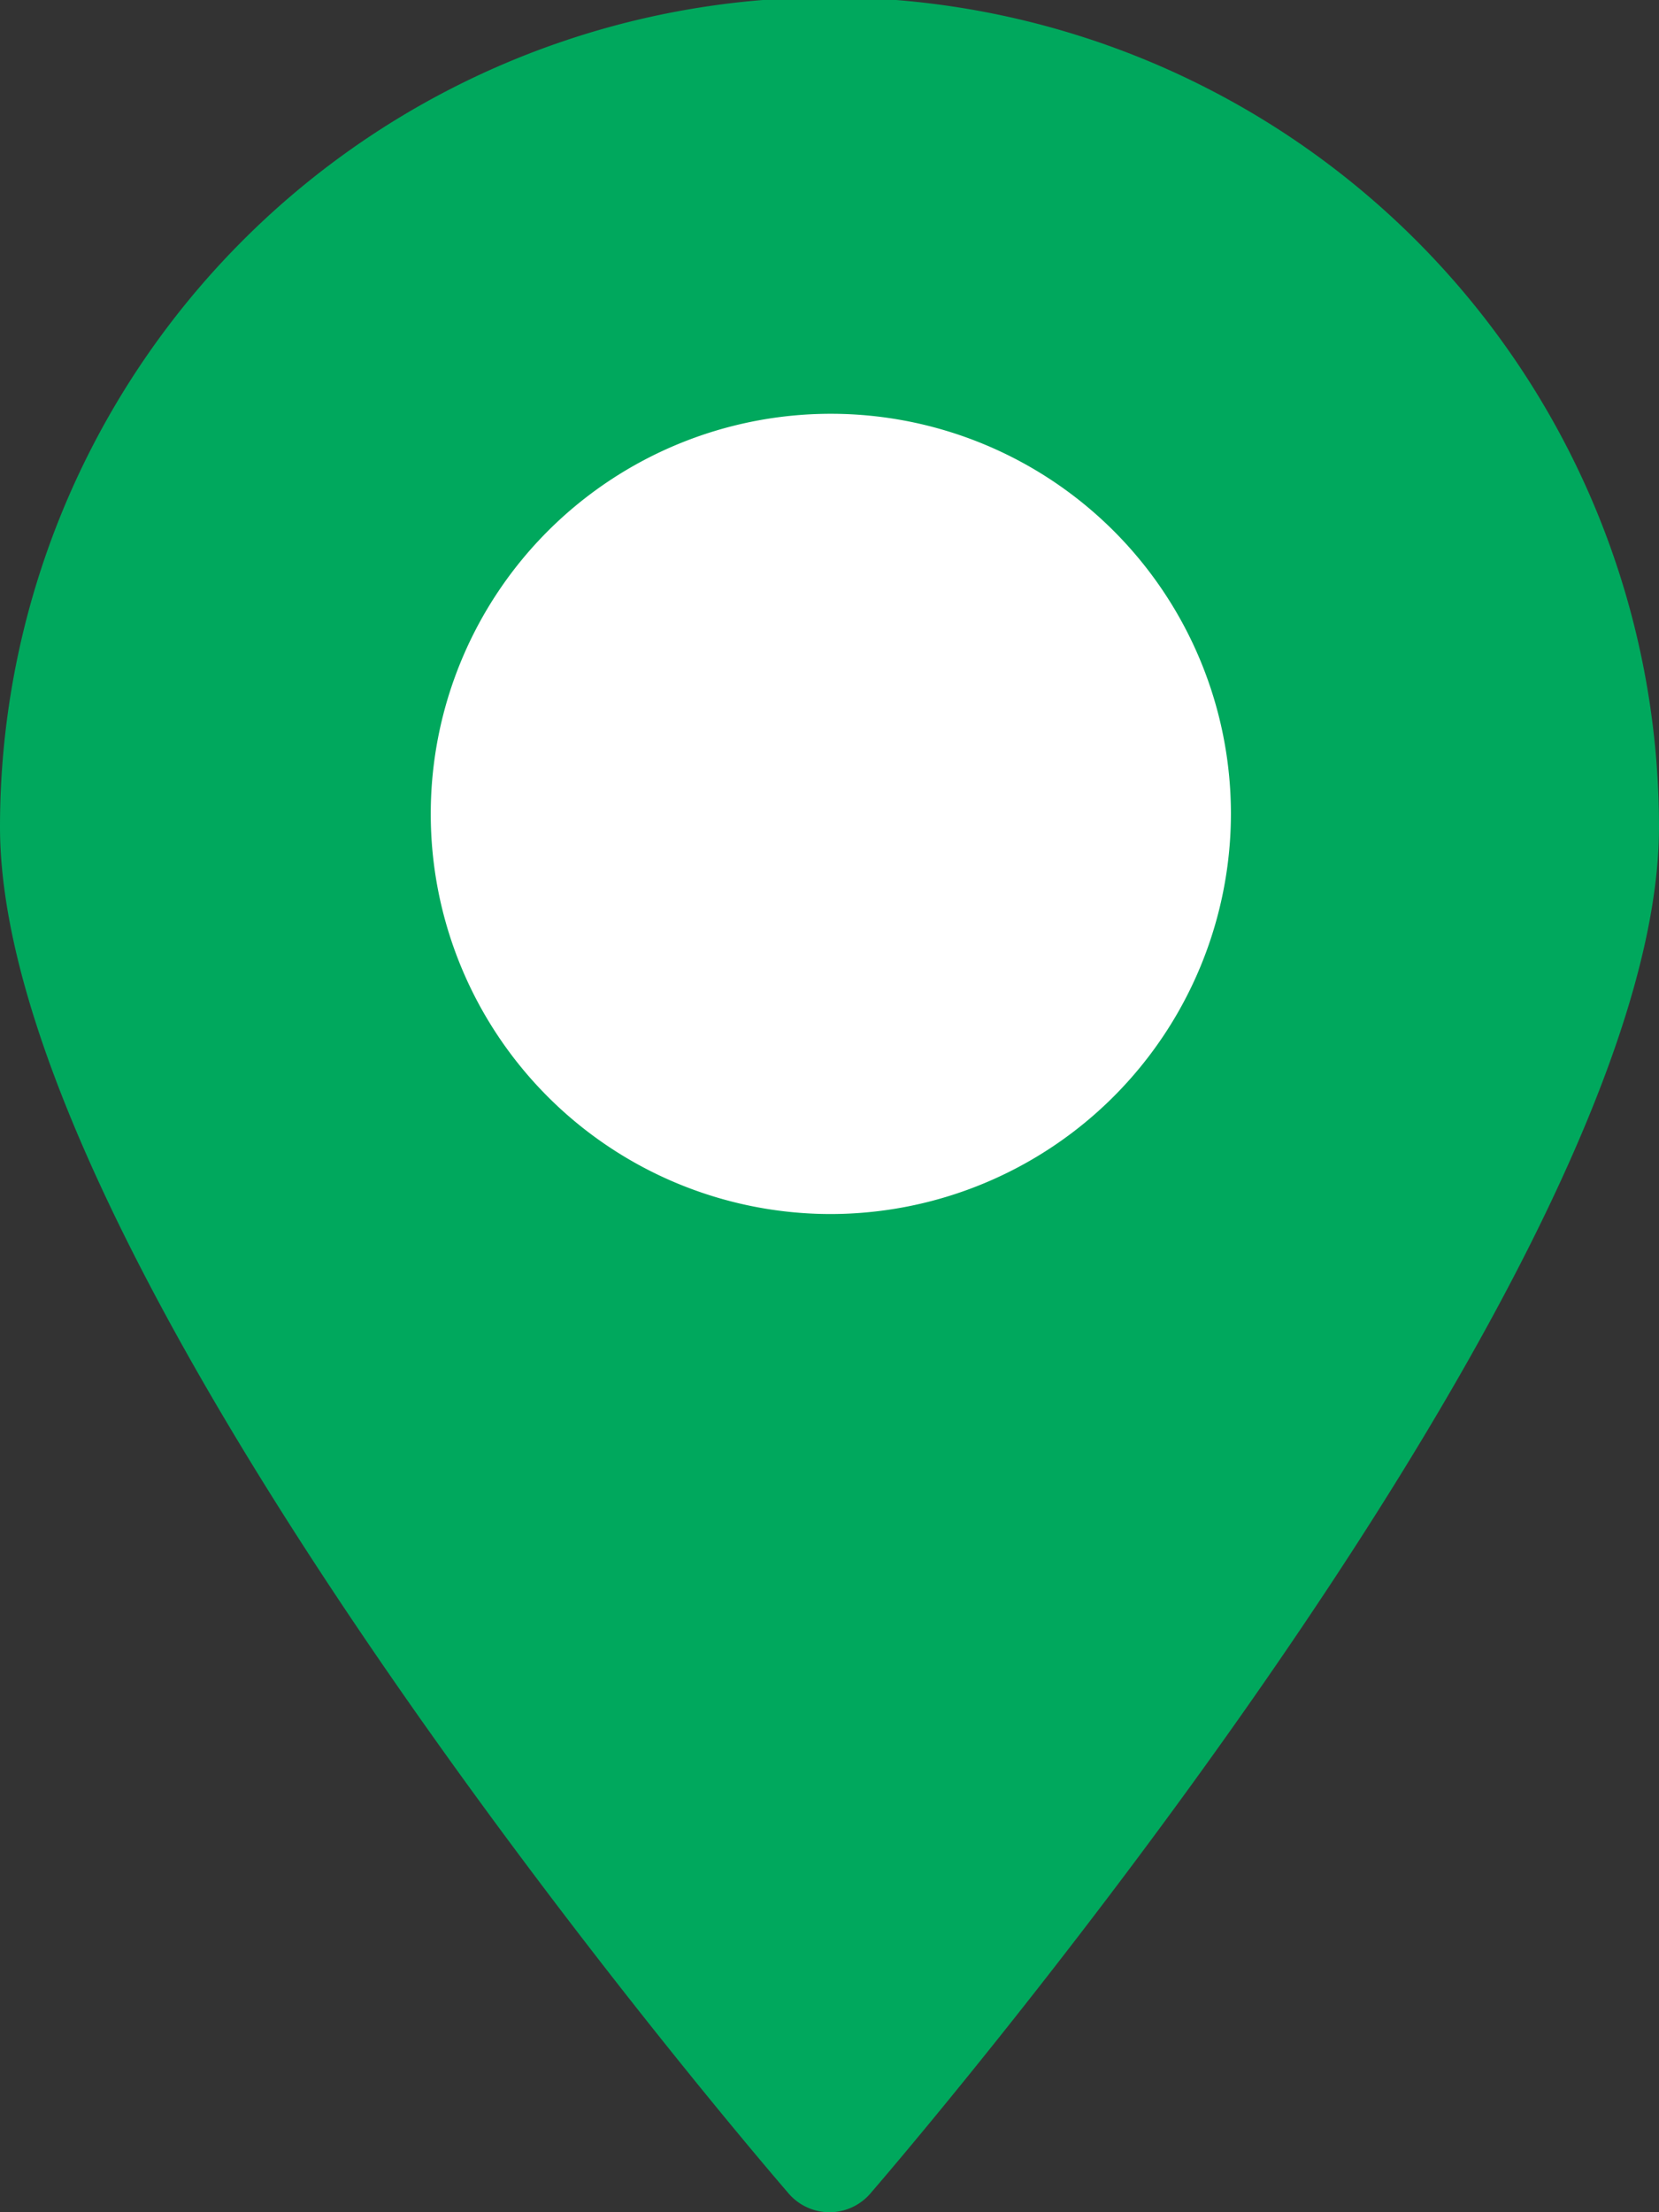 <?xml version="1.0" encoding="UTF-8"?> <svg xmlns="http://www.w3.org/2000/svg" id="pin_local_copy_7" data-name="pin local copy 7" width="19.8" height="26.4" viewBox="0 0 19.8 26.4"><rect x="0" y="0" width="19.8" height="26.4" fill="#333333" stroke="none"/><path id="Shape" d="M9.4,26.162S0,15.318,0,9.868a9.9,9.9,0,0,1,19.8,0c0,5.45-9.4,16.294-9.4,16.294a.644.644,0,0,1-1,0Z" fill="#00a85d"></path><path id="Shape-2" data-name="Shape" d="M9.9,14.488a4.775,4.775,0,1,1,4.791-4.775A4.783,4.783,0,0,1,9.9,14.488Z" fill="#fff"></path></svg> 